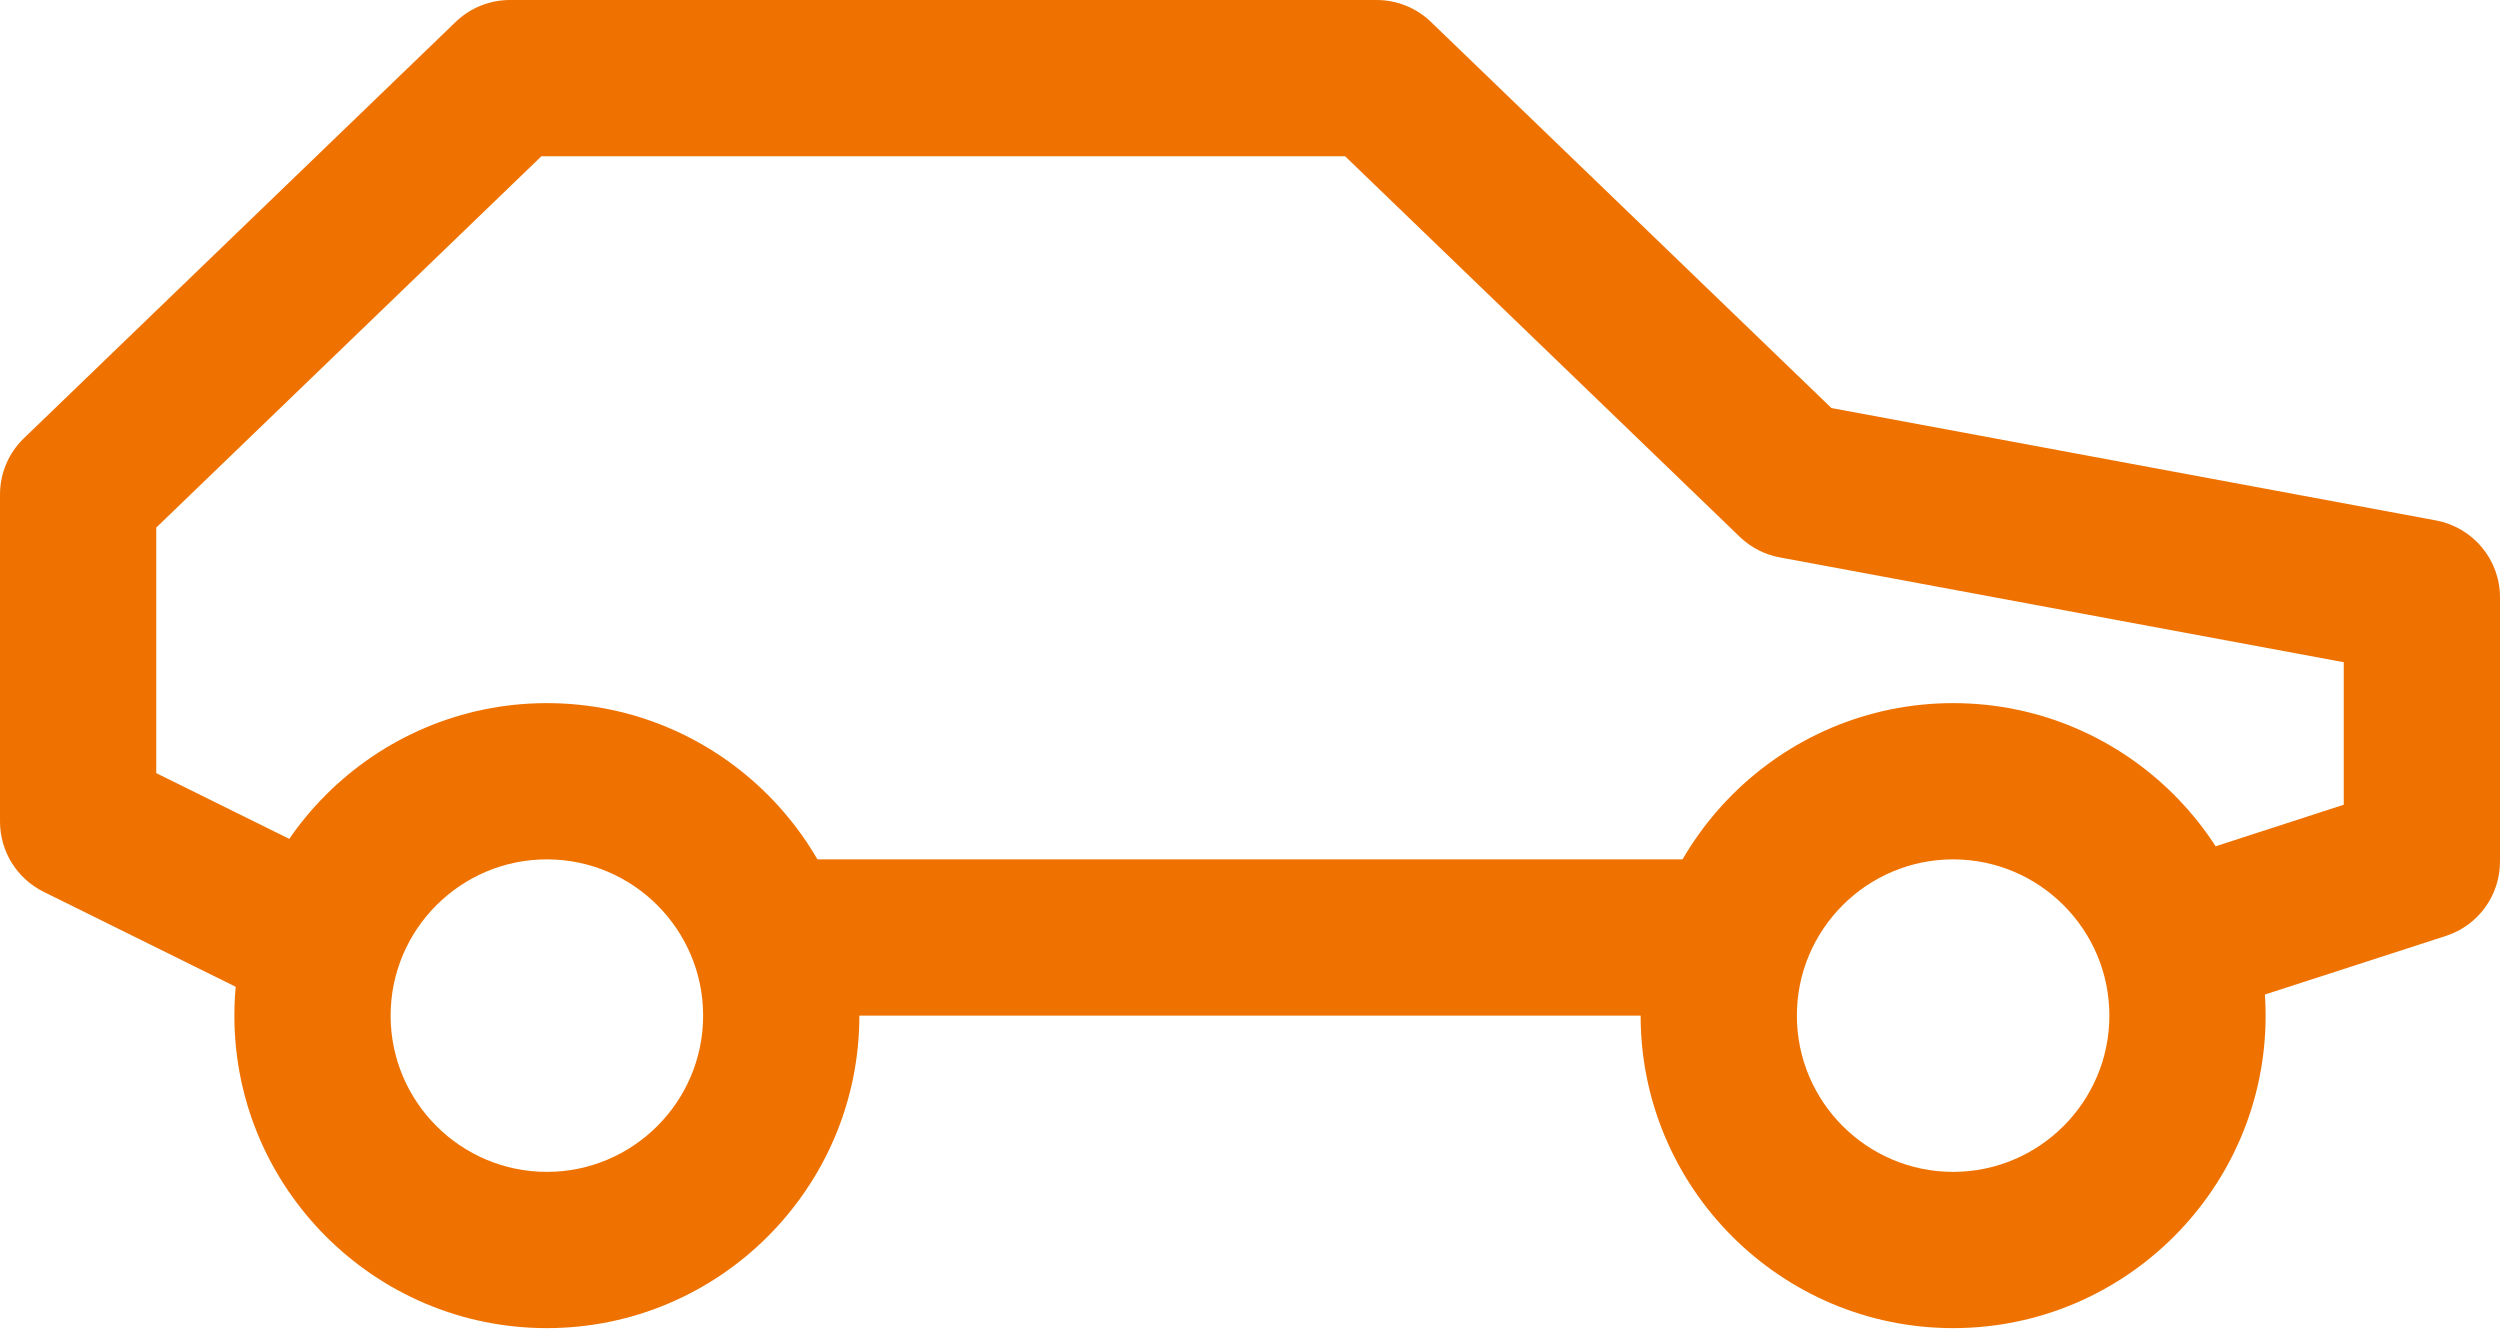 <svg width="28" height="15" viewBox="0 0 28 15" fill="none" xmlns="http://www.w3.org/2000/svg">
<g clip-path="url(#clip0)">
<path fill-rule="evenodd" clip-rule="evenodd" d="M6.125 14.875C4.195 14.875 2.625 13.305 2.625 11.375C2.625 9.445 4.195 7.875 6.125 7.875C8.055 7.875 9.625 9.445 9.625 11.375C9.625 13.305 8.055 14.875 6.125 14.875ZM6.125 9.625C5.16 9.625 4.375 10.41 4.375 11.375C4.375 12.34 5.16 13.125 6.125 13.125C7.09 13.125 7.875 12.34 7.875 11.375C7.875 10.41 7.09 9.625 6.125 9.625Z" fill="#EF7200"/>
<path fill-rule="evenodd" clip-rule="evenodd" d="M21.875 14.875C19.945 14.875 18.375 13.305 18.375 11.375C18.375 9.445 19.945 7.875 21.875 7.875C23.805 7.875 25.375 9.445 25.375 11.375C25.375 13.305 23.805 14.875 21.875 14.875ZM21.875 9.625C20.91 9.625 20.125 10.41 20.125 11.375C20.125 12.34 20.91 13.125 21.875 13.125C22.84 13.125 23.625 12.34 23.625 11.375C23.625 10.41 22.84 9.625 21.875 9.625Z" fill="#EF7200"/>
<path fill-rule="evenodd" clip-rule="evenodd" d="M8.673 9.625H19.304V11.375H8.673V9.625Z" fill="#EF7200"/>
<path fill-rule="evenodd" clip-rule="evenodd" d="M24.77 11.332L24.23 9.668L26.25 9.013V7.417L19.934 6.243C19.765 6.212 19.61 6.132 19.486 6.013L15.065 1.75H6.064L1.75 5.909V8.659L3.888 9.716L3.111 11.285L0.486 9.987C0.189 9.839 0 9.535 0 9.202V5.538C0 5.301 0.096 5.073 0.268 4.908L5.104 0.245C5.267 0.088 5.484 0 5.711 0H15.418C15.645 0 15.863 0.088 16.026 0.245L20.512 4.57L27.284 5.829C27.699 5.907 28 6.269 28 6.69V9.649C28 10.029 27.756 10.365 27.395 10.482L24.77 11.332Z" fill="#EF7200"/>
</g>
<defs>
<clipPath id="clip0">
<rect width="28" height="14.875" fill="white"/>
</clipPath>
</defs>
</svg>

